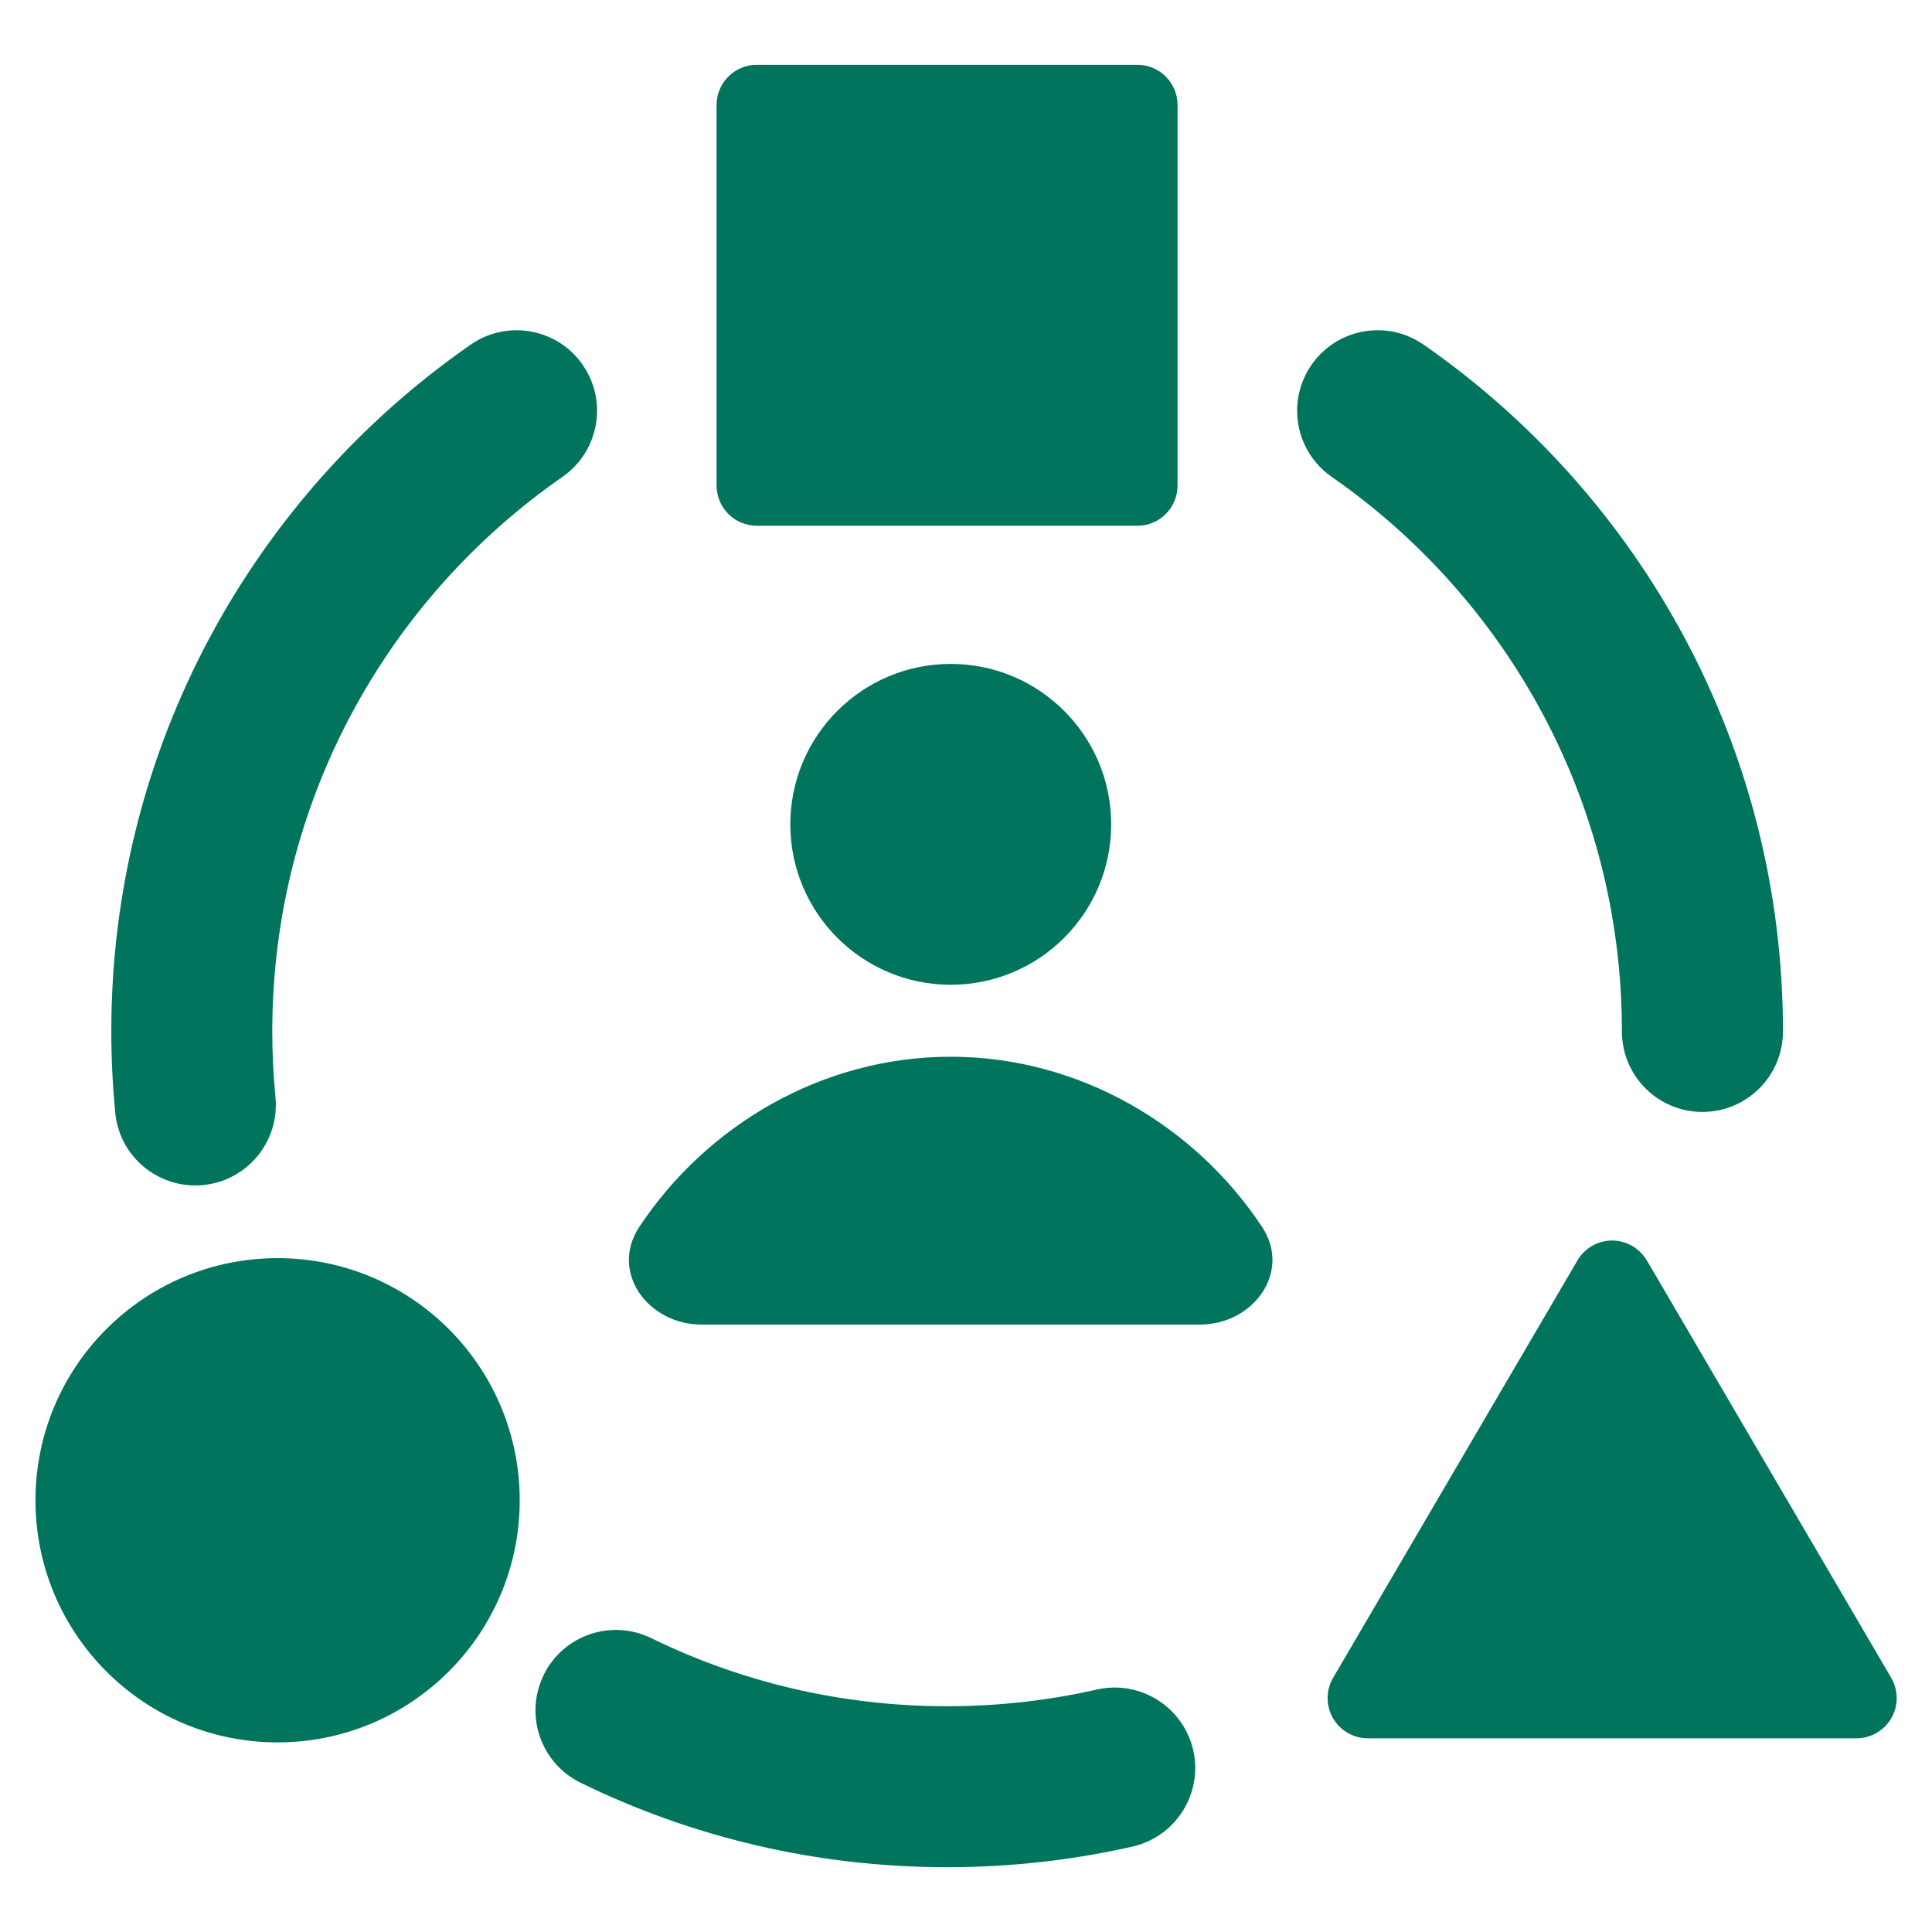 <svg xmlns="http://www.w3.org/2000/svg" fill="none" viewBox="0 0 28 28" id="User-Experience-Design--Streamline-Ultimate.svg" height="28" width="28"><desc>User Experience Design Streamline Icon: https://streamlinehq.com</desc><path fill="#00745c" fill-rule="evenodd" d="M16.483 7.62c0.322 0 0.583 -0.261 0.583 -0.583V1.522c0 -0.322 -0.261 -0.583 -0.583 -0.583H10.968c-0.322 0 -0.583 0.261 -0.583 0.583v5.514c0 0.322 0.261 0.583 0.583 0.583h5.514ZM8.444 5.287c0.368 0.529 0.237 1.256 -0.292 1.624 -2.544 1.768 -4.206 4.709 -4.206 8.037 0 0.322 0.016 0.64 0.046 0.954 0.062 0.641 -0.408 1.211 -1.049 1.273 -0.641 0.062 -1.212 -0.408 -1.273 -1.049 -0.037 -0.388 -0.057 -0.781 -0.057 -1.178 0 -4.125 2.063 -7.768 5.208 -9.953 0.529 -0.368 1.256 -0.237 1.624 0.292Zm10.564 0c0.368 -0.529 1.095 -0.66 1.624 -0.292 3.145 2.186 5.208 5.829 5.208 9.953 0 0.644 -0.522 1.167 -1.167 1.167s-1.167 -0.522 -1.167 -1.167c0 -3.329 -1.662 -6.269 -4.206 -8.037 -0.529 -0.368 -0.66 -1.095 -0.292 -1.624ZM7.878 24.277c0.283 -0.579 0.981 -0.819 1.56 -0.536 1.293 0.632 2.747 0.987 4.287 0.987 0.748 0 1.474 -0.084 2.172 -0.242 0.628 -0.142 1.253 0.252 1.396 0.88 0.142 0.628 -0.252 1.253 -0.88 1.396 -0.865 0.196 -1.765 0.299 -2.687 0.299 -1.903 0 -3.706 -0.439 -5.311 -1.224 -0.579 -0.283 -0.819 -0.981 -0.536 -1.56Zm-3.855 -6.043c-1.938 0 -3.509 1.571 -3.509 3.509 0 1.938 1.571 3.509 3.509 3.509s3.509 -1.571 3.509 -3.509c0 -1.938 -1.571 -3.509 -3.509 -3.509Zm19.844 0.034c-0.105 -0.179 -0.296 -0.289 -0.503 -0.289 -0.207 0 -0.399 0.11 -0.503 0.289l-3.54 6.047c-0.106 0.18 -0.107 0.404 -0.003 0.585 0.104 0.181 0.297 0.293 0.506 0.293h7.081c0.209 0 0.402 -0.112 0.506 -0.293 0.104 -0.181 0.103 -0.404 -0.003 -0.585l-3.54 -6.047Zm-10.088 -3.996c1.284 0 2.325 -1.041 2.325 -2.325 0 -1.284 -1.041 -2.325 -2.325 -2.325 -1.284 0 -2.325 1.041 -2.325 2.325 0 1.284 1.041 2.325 2.325 2.325Zm-0.001 1.043c1.859 0 3.533 0.991 4.511 2.463 0.434 0.653 -0.12 1.419 -0.903 1.419H10.17c-0.784 0 -1.337 -0.766 -0.903 -1.419 0.978 -1.472 2.652 -2.463 4.511 -2.463Z" clip-rule="evenodd" stroke-width="1"></path></svg>